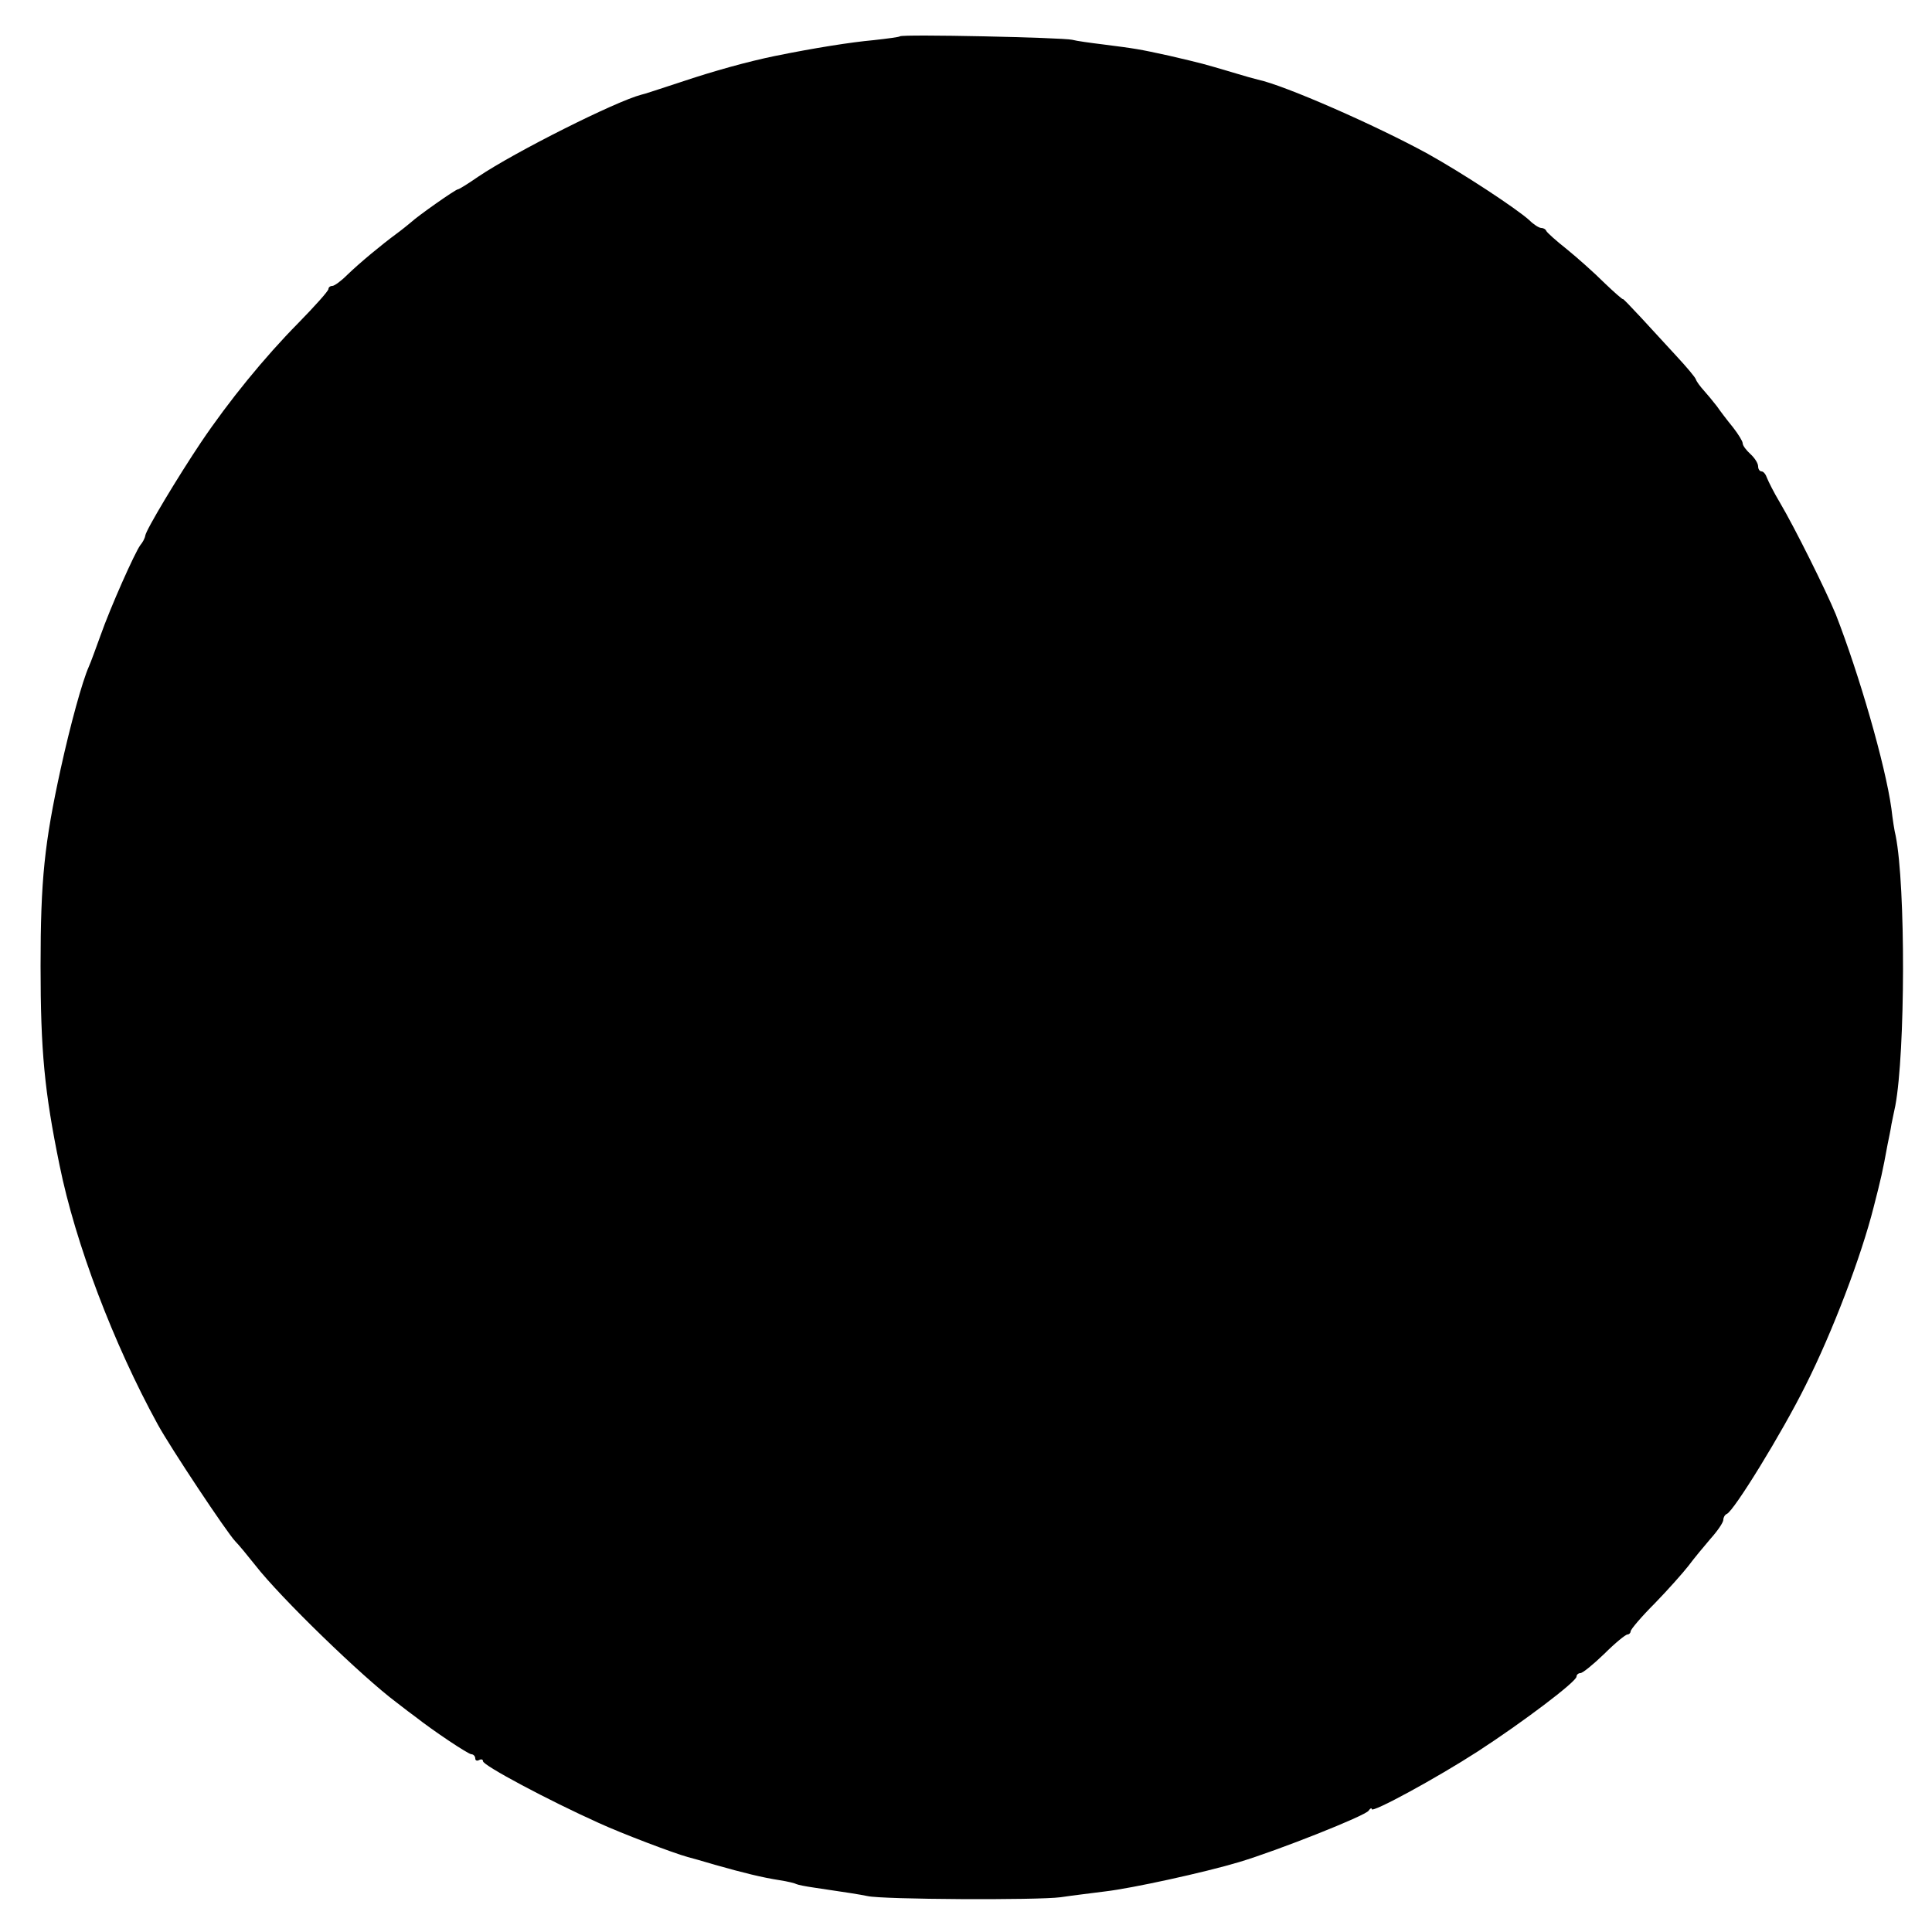 <?xml version="1.0" standalone="no"?>
<!DOCTYPE svg PUBLIC "-//W3C//DTD SVG 20010904//EN"
 "http://www.w3.org/TR/2001/REC-SVG-20010904/DTD/svg10.dtd">
<svg version="1.0" xmlns="http://www.w3.org/2000/svg"
 width="500pt" height="500pt" viewBox="0 0 500 500"
 preserveAspectRatio="xMidYMid meet">
<g transform="translate(0,500) scale(0.1,-0.1)"
fill="#000000" stroke="none">
<path d="M2329 4906 c-2 -2 -33 -6 -69 -10 -56 -5 -152 -20 -255 -41 -68 -14
-156 -38 -245 -68 -52 -17 -97 -32 -100 -32 -66 -17 -327 -148 -422 -212 -26
-18 -50 -33 -53 -33 -6 0 -104 -69 -121 -85 -6 -5 -23 -19 -38 -30 -38 -28
-95 -75 -128 -107 -16 -16 -33 -28 -38 -28 -6 0 -10 -4 -10 -8 0 -5 -35 -44
-78 -88 -87 -88 -180 -202 -252 -309 -59 -88 -142 -226 -144 -241 -1 -7 -7
-18 -13 -25 -14 -19 -77 -160 -103 -234 -12 -33 -25 -69 -30 -80 -17 -38 -48
-151 -73 -265 -42 -192 -52 -287 -52 -510 0 -219 10 -325 49 -515 41 -203 140
-463 254 -671 34 -62 179 -280 201 -303 9 -9 32 -37 51 -61 66 -85 278 -290
365 -355 22 -17 44 -34 50 -38 47 -37 137 -97 145 -97 5 0 10 -5 10 -11 0 -5
4 -7 10 -4 5 3 10 2 10 -3 0 -11 169 -101 300 -160 59 -27 193 -78 230 -88 8
-2 40 -11 70 -20 74 -21 123 -33 168 -40 20 -3 40 -8 43 -10 4 -2 24 -6 45 -9
82 -12 120 -18 139 -22 38 -9 440 -11 500 -3 33 5 85 11 115 15 69 8 257 49
347 76 100 30 327 120 335 133 4 6 8 8 8 4 0 -11 167 80 274 149 117 76 256
181 256 194 0 5 5 9 10 9 6 0 34 23 62 50 28 28 55 50 60 50 4 0 8 4 8 8 0 5
28 38 63 73 34 35 73 79 87 97 14 19 40 50 57 70 18 20 33 42 33 49 0 6 4 13
9 15 18 7 143 210 204 333 70 139 144 334 176 461 19 74 23 91 36 162 3 15 8
38 10 52 3 14 7 35 10 48 26 139 27 568 1 699 -3 11 -8 43 -11 70 -16 115 -84
349 -144 503 -26 63 -106 224 -145 290 -15 25 -29 53 -33 63 -3 9 -9 17 -14
17 -5 0 -9 6 -9 13 0 8 -9 22 -20 32 -11 10 -20 22 -20 28 0 5 -11 23 -25 41
-14 17 -33 42 -42 55 -10 13 -25 31 -34 41 -9 10 -18 22 -20 28 -2 6 -24 32
-49 59 -25 27 -66 72 -92 100 -27 29 -48 51 -48 49 0 -2 -22 17 -48 42 -26 26
-70 65 -97 87 -28 22 -51 43 -53 47 -2 5 -8 8 -13 8 -6 0 -20 9 -31 20 -33 30
-173 122 -263 172 -133 73 -372 178 -440 192 -5 1 -37 10 -70 20 -71 21 -70
21 -160 42 -78 17 -84 18 -170 29 -33 4 -69 9 -80 12 -25 6 -440 15 -446 9z"/>
</g>
</svg>
